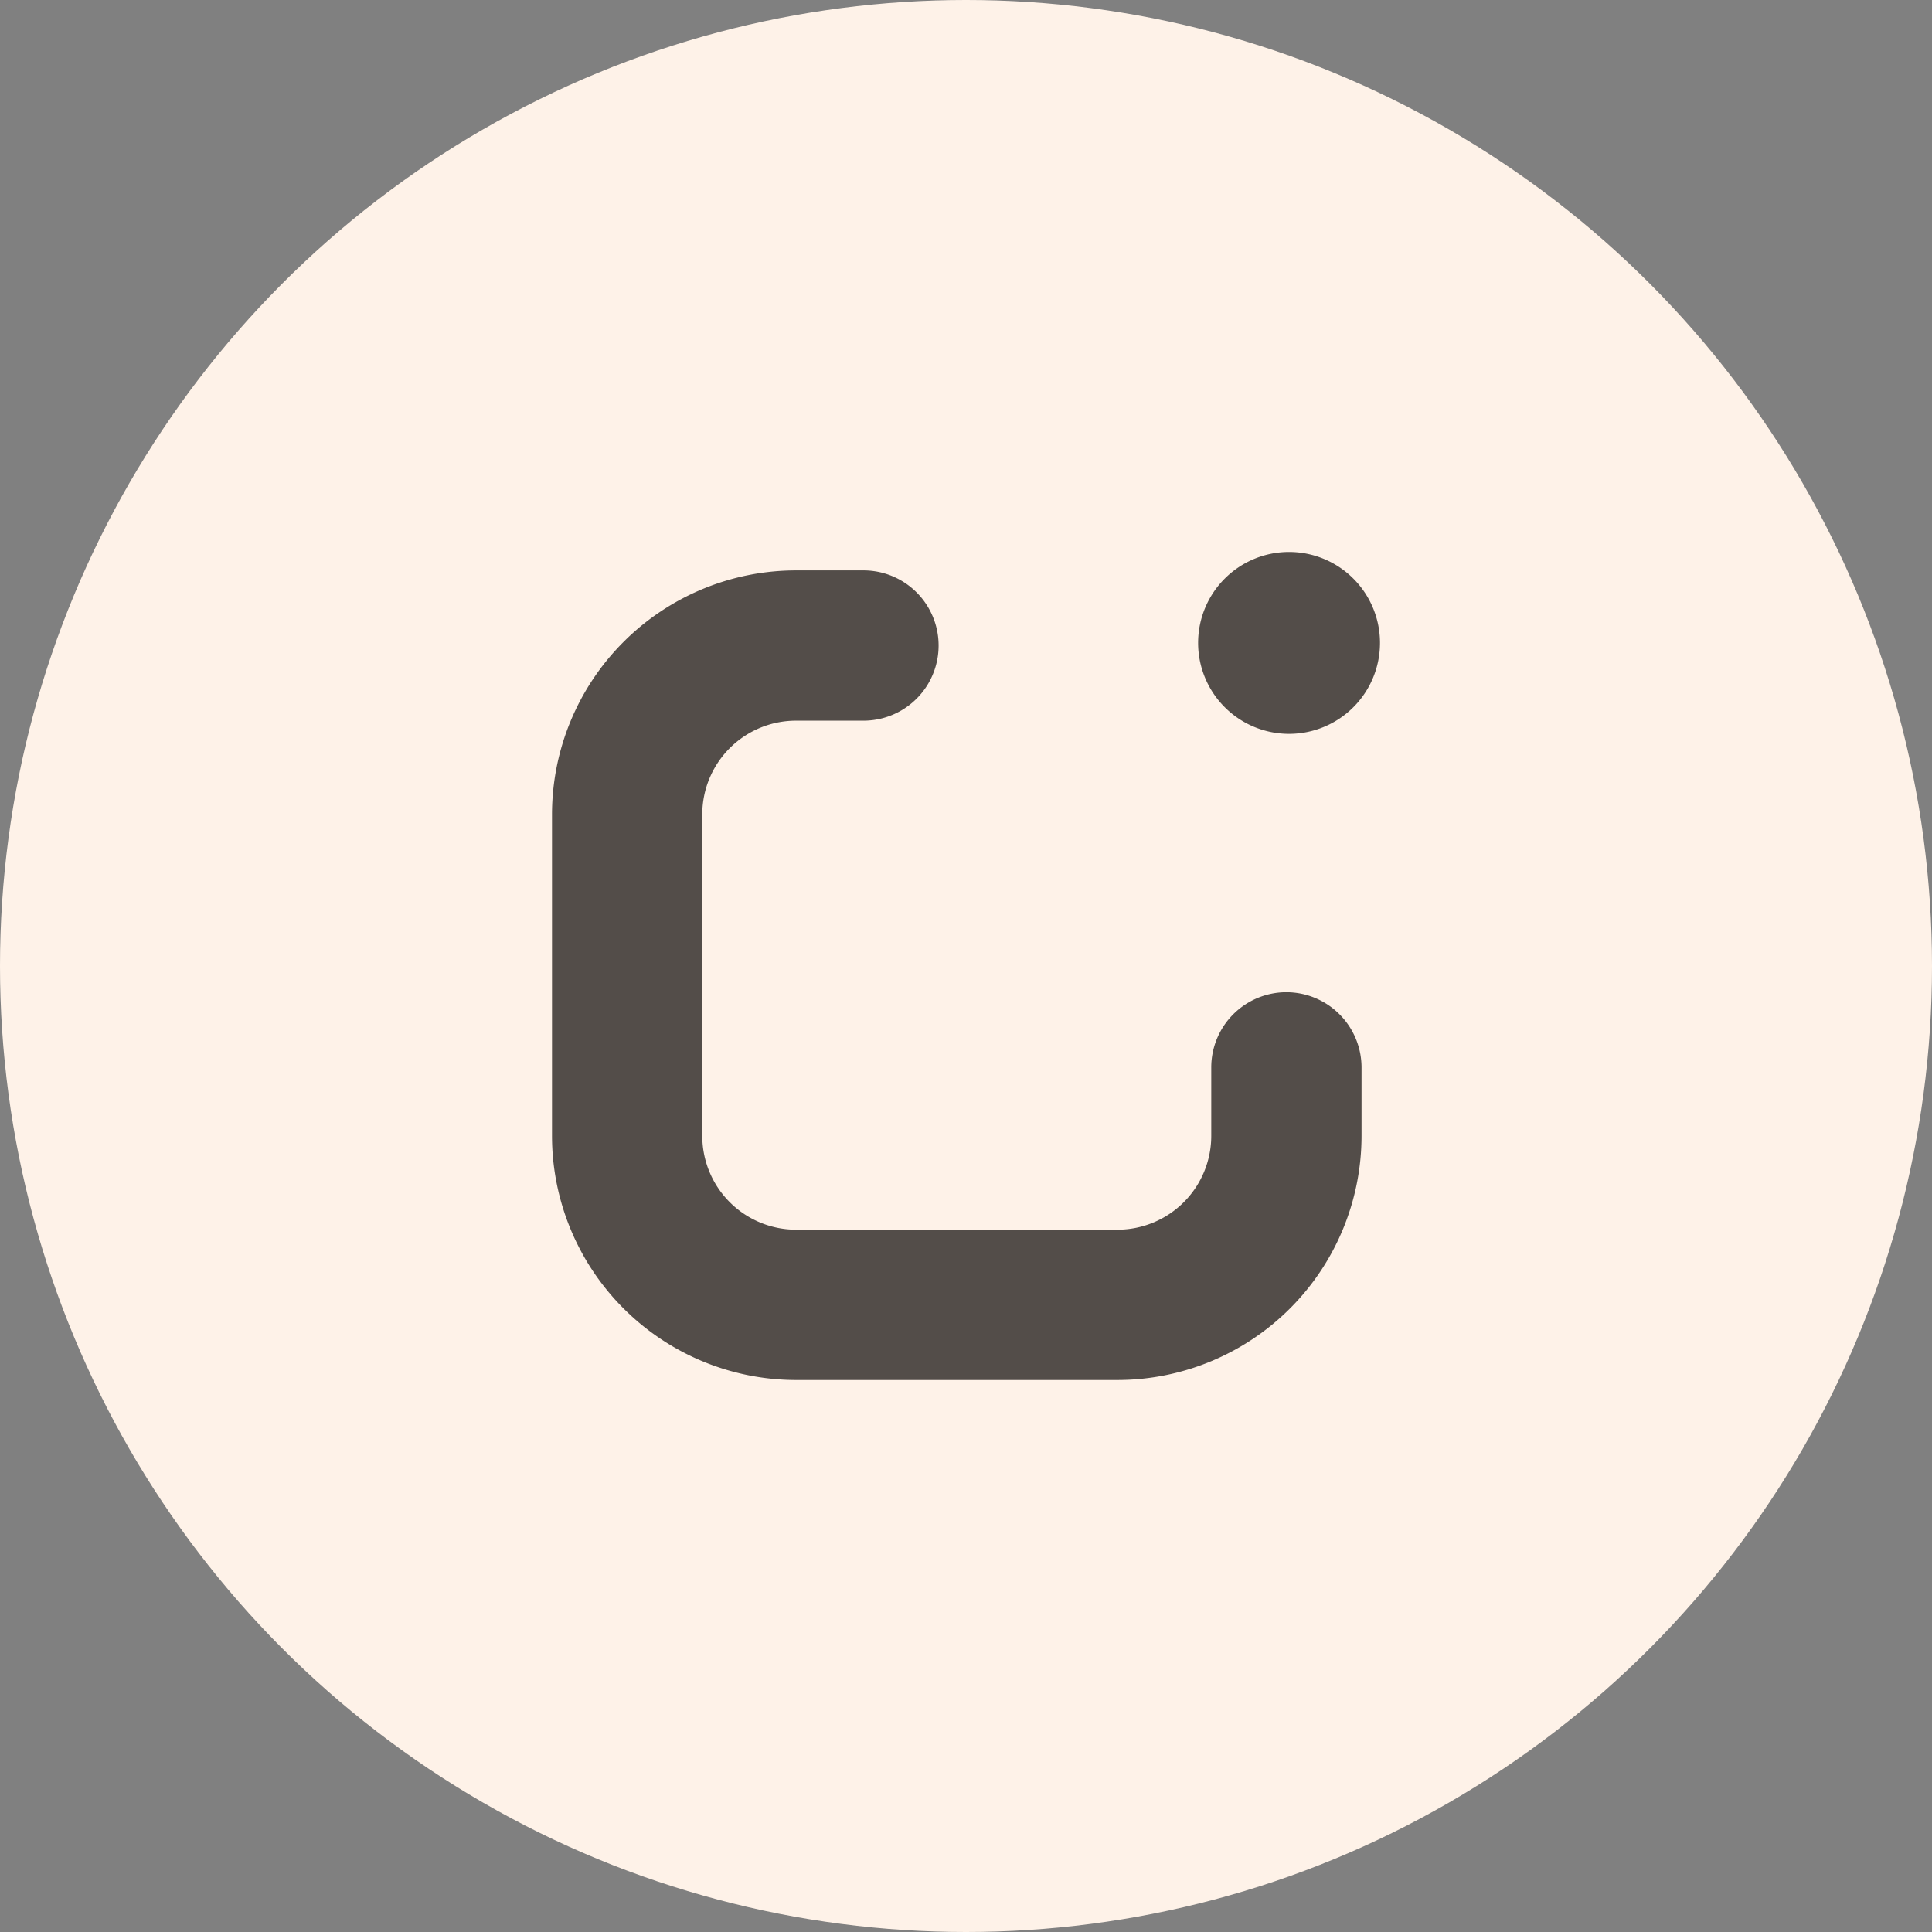 <svg xmlns="http://www.w3.org/2000/svg" width="56" height="56" viewBox="0 0 56 56">
  <rect x="0" y="0" width="56" height="56" fill="#808080" stroke="none"/>
  <g id="ic-regearn" transform="translate(-522 -1054)">
    <circle id="Ellipse_6120" data-name="Ellipse 6120" cx="28" cy="28" r="28" transform="translate(522 1054)" fill="#fef2e8"/>
    <g id="Notifications" transform="translate(538 1070)">
      <path id="Path_16010" data-name="Path 16010" d="M11.364,5.271A2.636,2.636,0,1,0,8.729,2.635a2.636,2.636,0,0,0,2.635,2.636Z" transform="translate(9.999)" fill="#534d49"/>
      <path id="Path_16011" data-name="Path 16011" d="M21.287,12.76a2.18,2.18,0,0,0-2.178,2.178v1.988a2.72,2.72,0,0,1-2.715,2.717H7.071a2.72,2.72,0,0,1-2.715-2.717V7.6A2.718,2.718,0,0,1,7.071,4.889H9.028a2.178,2.178,0,1,0,0-4.356H7.071A7.078,7.078,0,0,0,0,7.6v9.322A7.08,7.08,0,0,0,7.071,24h9.323a7.08,7.08,0,0,0,7.071-7.073V14.938a2.182,2.182,0,0,0-2.178-2.178Z" fill="#534d49"/>
    </g>
  </g>
</svg>
